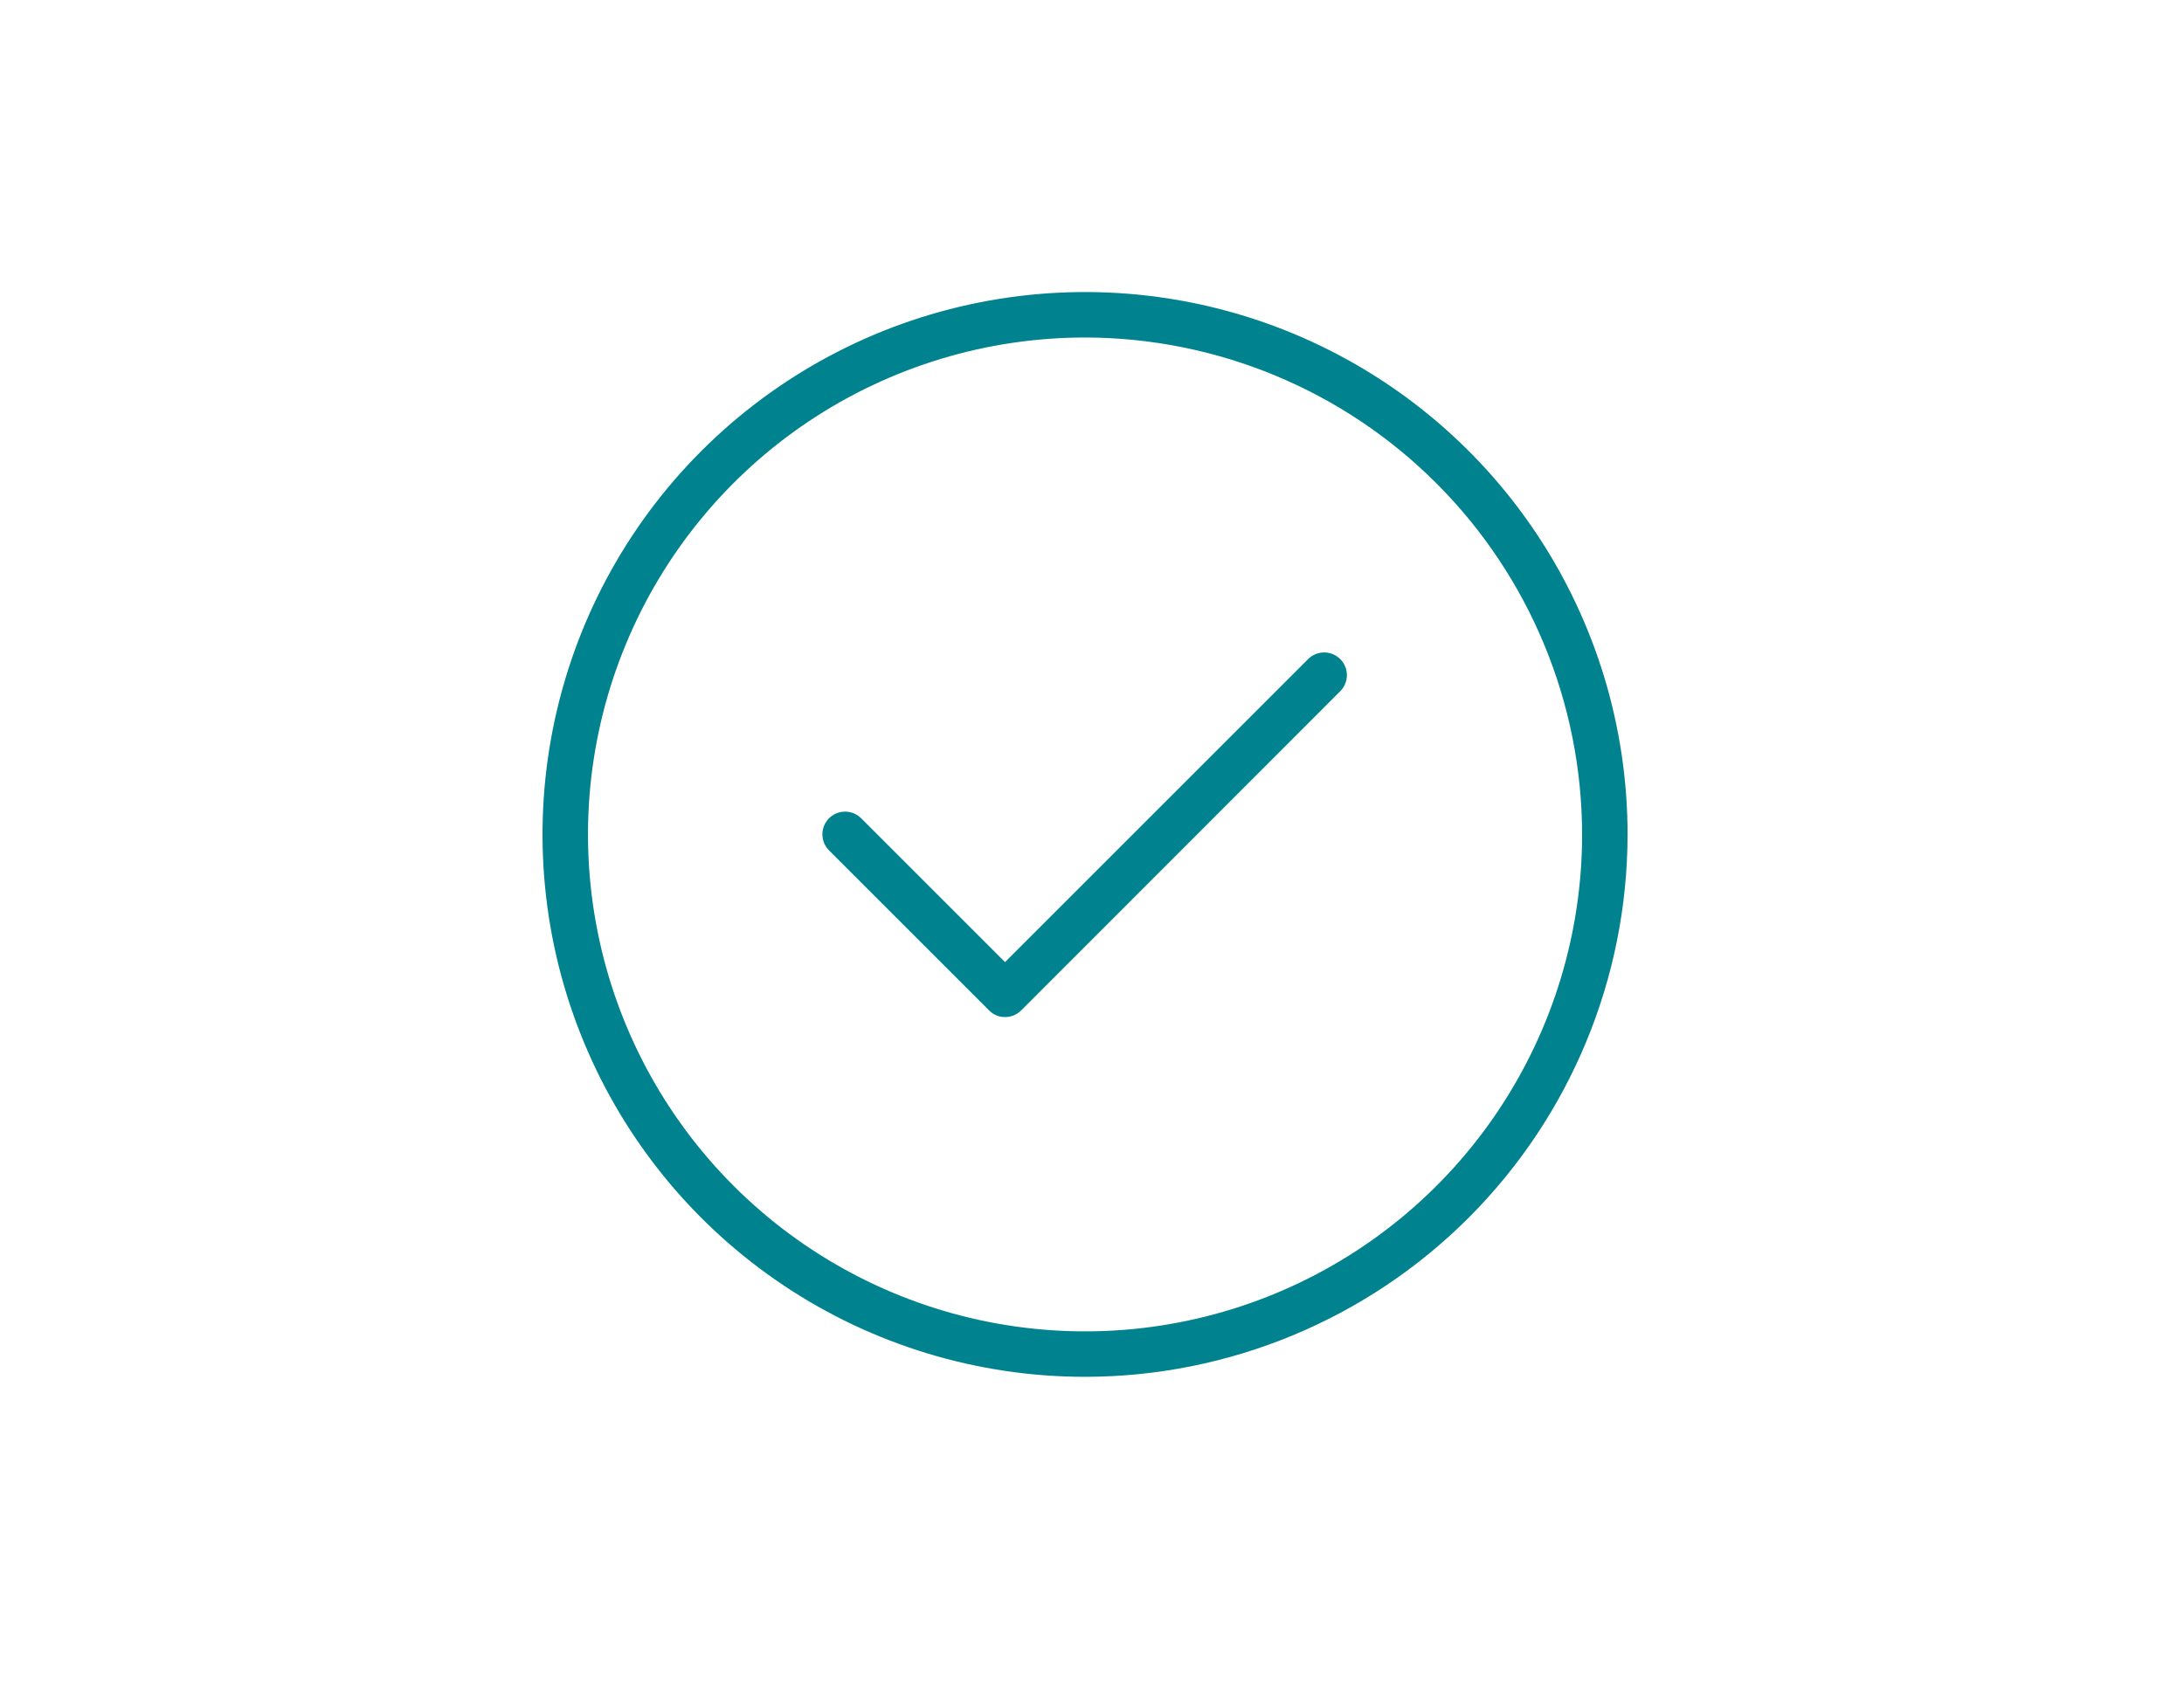 <svg width="157" height="121" viewBox="0 0 157 121" fill="none" xmlns="http://www.w3.org/2000/svg">
<path d="M78 99C70.287 99 62.746 96.713 56.333 92.427C49.919 88.142 44.92 82.051 41.969 74.925C39.017 67.798 38.245 59.957 39.749 52.392C41.254 44.826 44.969 37.877 50.423 32.423C55.877 26.969 62.826 23.254 70.391 21.749C77.957 20.245 85.798 21.017 92.925 23.969C100.051 26.921 106.142 31.919 110.427 38.333C114.713 44.746 117 52.286 117 60C116.992 70.341 112.881 80.256 105.569 87.569C98.256 94.881 88.341 98.992 78 99ZM78 24.268C70.933 24.268 64.025 26.364 58.148 30.29C52.272 34.216 47.693 39.797 44.988 46.326C42.284 52.855 41.576 60.04 42.955 66.971C44.334 73.902 47.737 80.269 52.734 85.266C57.731 90.263 64.098 93.666 71.029 95.045C77.96 96.424 85.145 95.716 91.674 93.012C98.203 90.308 103.784 85.728 107.71 79.852C111.636 73.975 113.732 67.067 113.732 60C113.72 50.527 109.952 41.445 103.253 34.746C96.555 28.048 87.473 24.28 78 24.268Z" fill="#00828F"/>
<path d="M72.248 73.131C72.034 73.132 71.823 73.091 71.625 73.008C71.428 72.926 71.25 72.805 71.101 72.651L59.597 61.148C59.445 60.996 59.325 60.816 59.243 60.618C59.161 60.42 59.118 60.207 59.118 59.993C59.118 59.778 59.161 59.566 59.243 59.368C59.325 59.17 59.445 58.99 59.597 58.838C59.748 58.686 59.928 58.566 60.127 58.484C60.325 58.402 60.537 58.36 60.751 58.36C60.966 58.36 61.178 58.402 61.376 58.484C61.575 58.566 61.755 58.686 61.906 58.838L72.248 69.18L94.036 47.392C94.342 47.086 94.757 46.914 95.191 46.914C95.624 46.914 96.039 47.086 96.345 47.392C96.651 47.698 96.824 48.114 96.824 48.547C96.824 48.98 96.651 49.395 96.345 49.702L73.41 72.651C73.257 72.804 73.076 72.924 72.877 73.007C72.677 73.089 72.464 73.131 72.248 73.131Z" fill="#00828F"/>
</svg>
